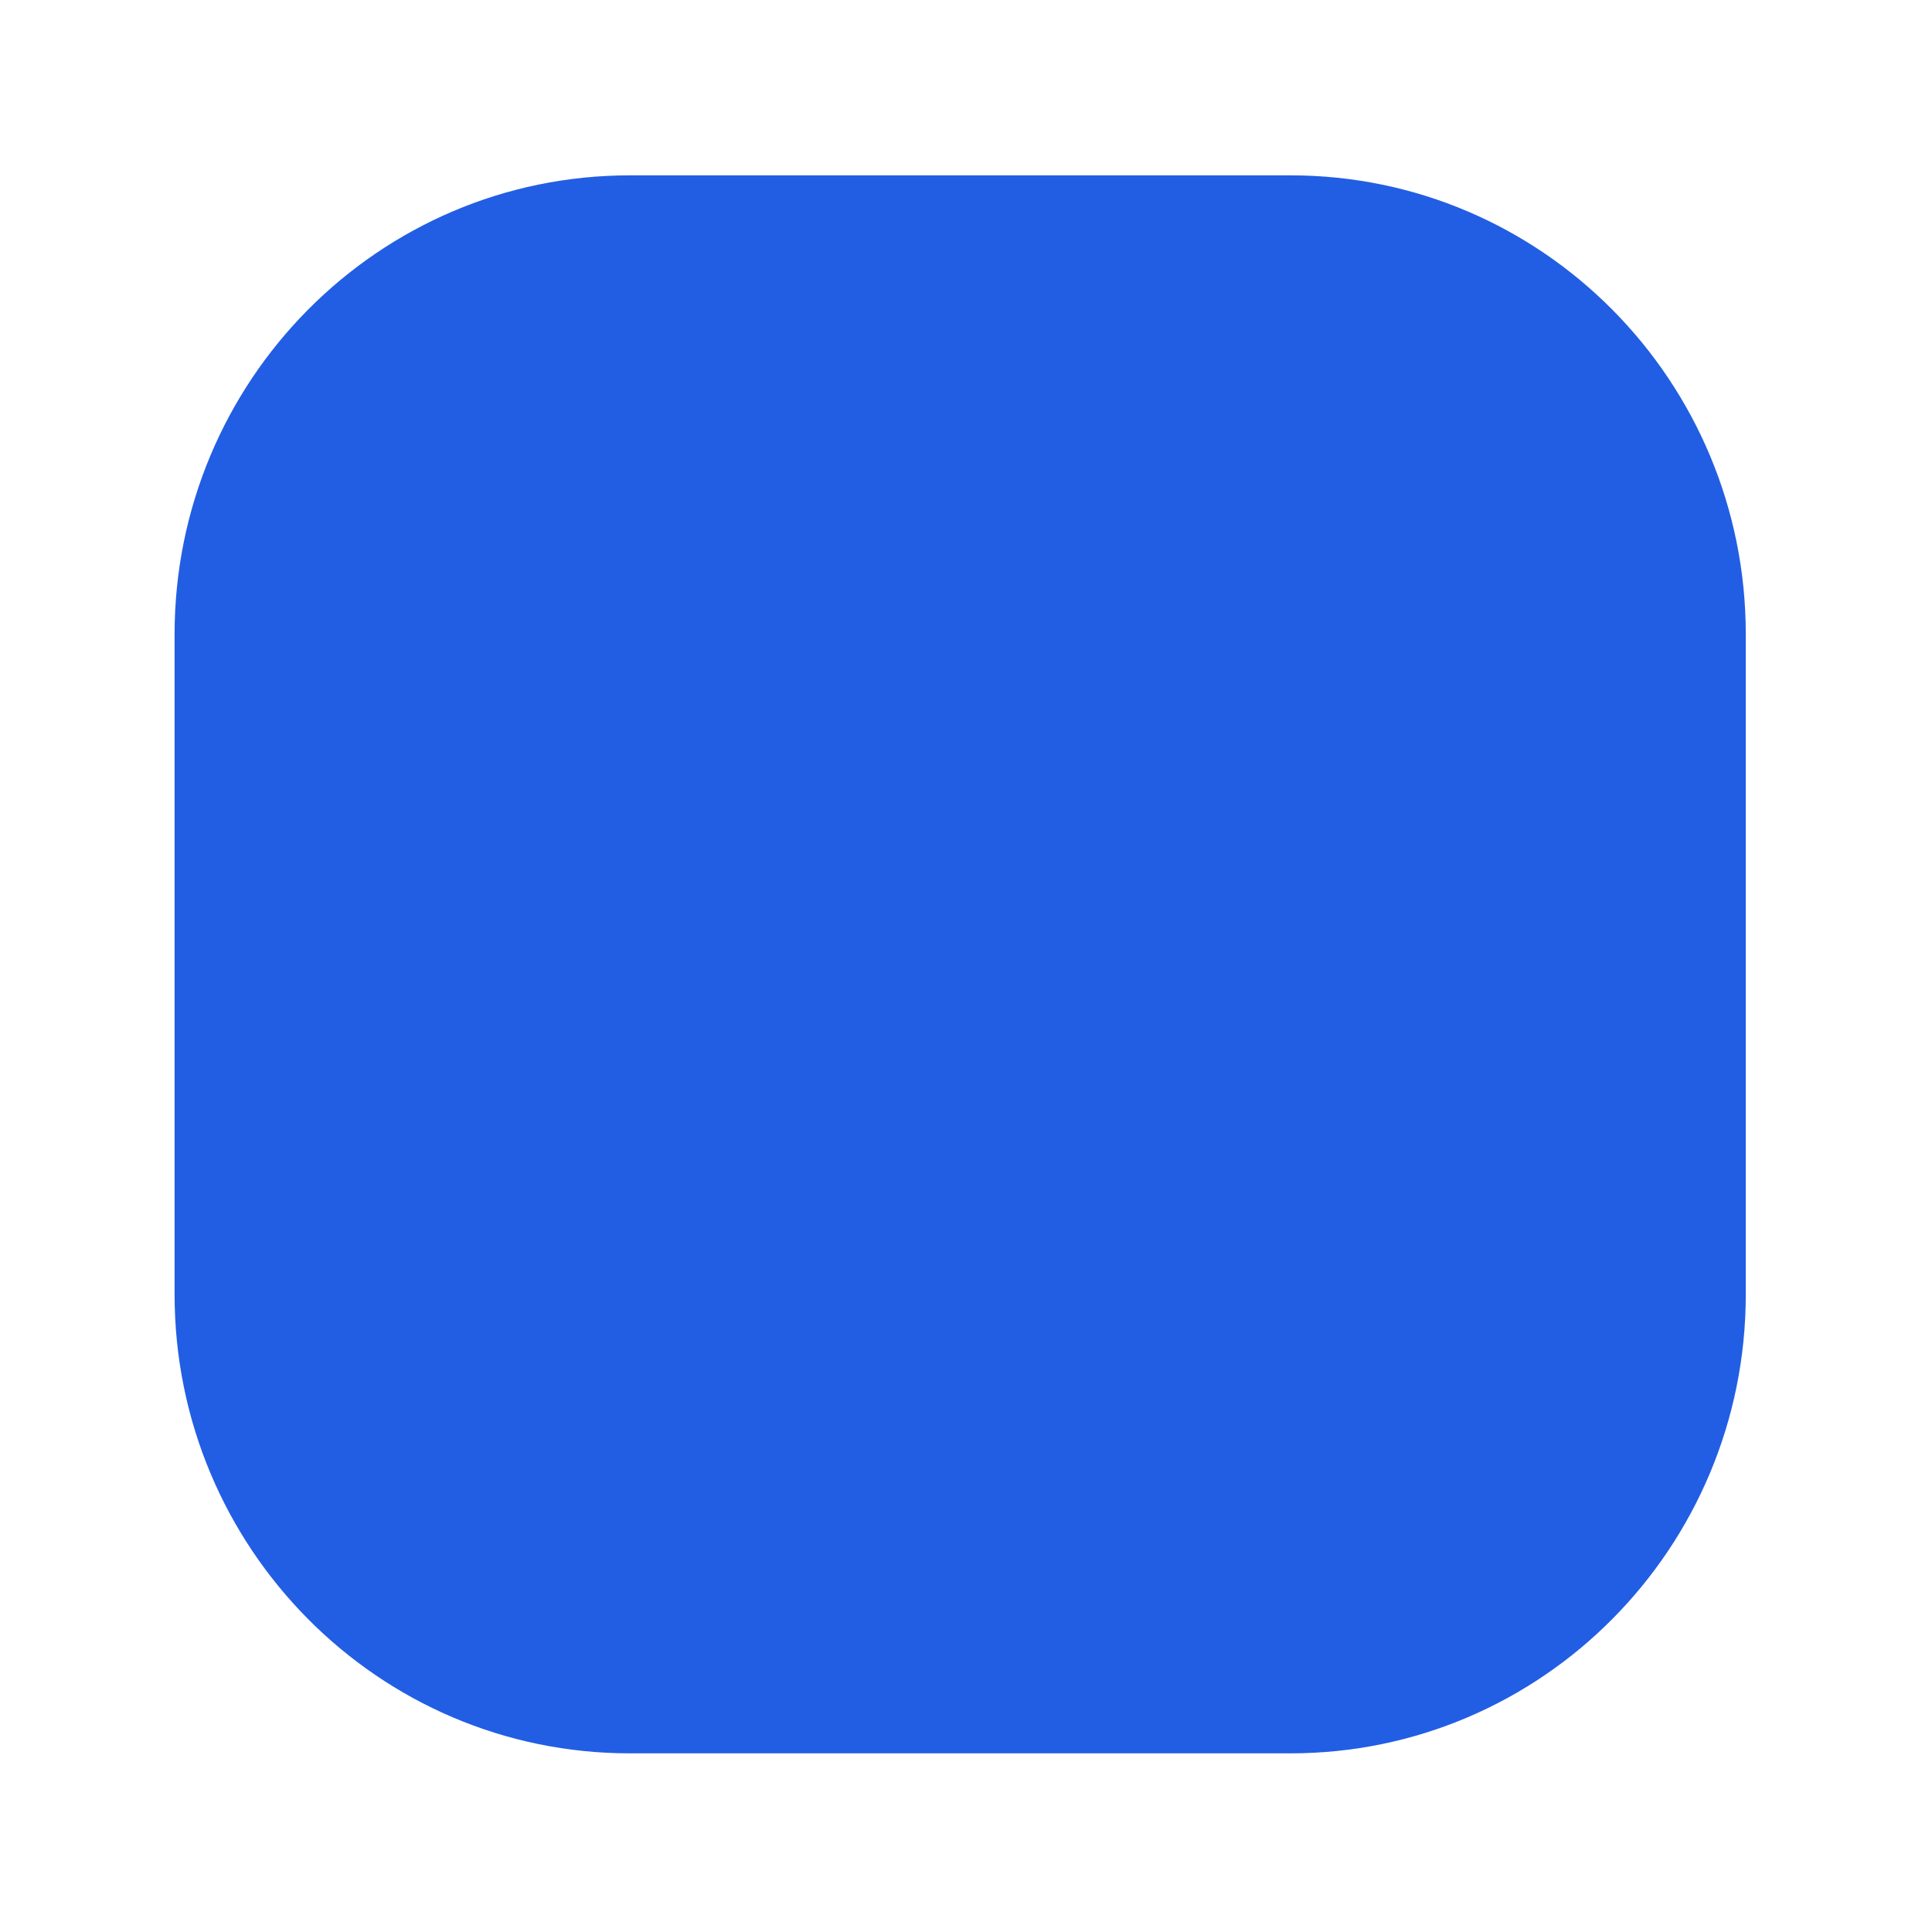 <?xml version="1.0" encoding="UTF-8"?> <svg xmlns="http://www.w3.org/2000/svg" width="91" height="91" viewBox="0 0 91 91" fill="none"> <path d="M29.665 82.585C17.823 82.585 8.223 72.906 8.223 60.966L8.223 29.878C8.223 17.938 17.823 8.259 29.665 8.259L60.786 8.259C72.629 8.259 82.229 17.938 82.229 29.878L82.229 60.966C82.229 72.906 72.629 82.585 60.786 82.585L29.665 82.585Z" fill="#225EE4"></path> </svg> 